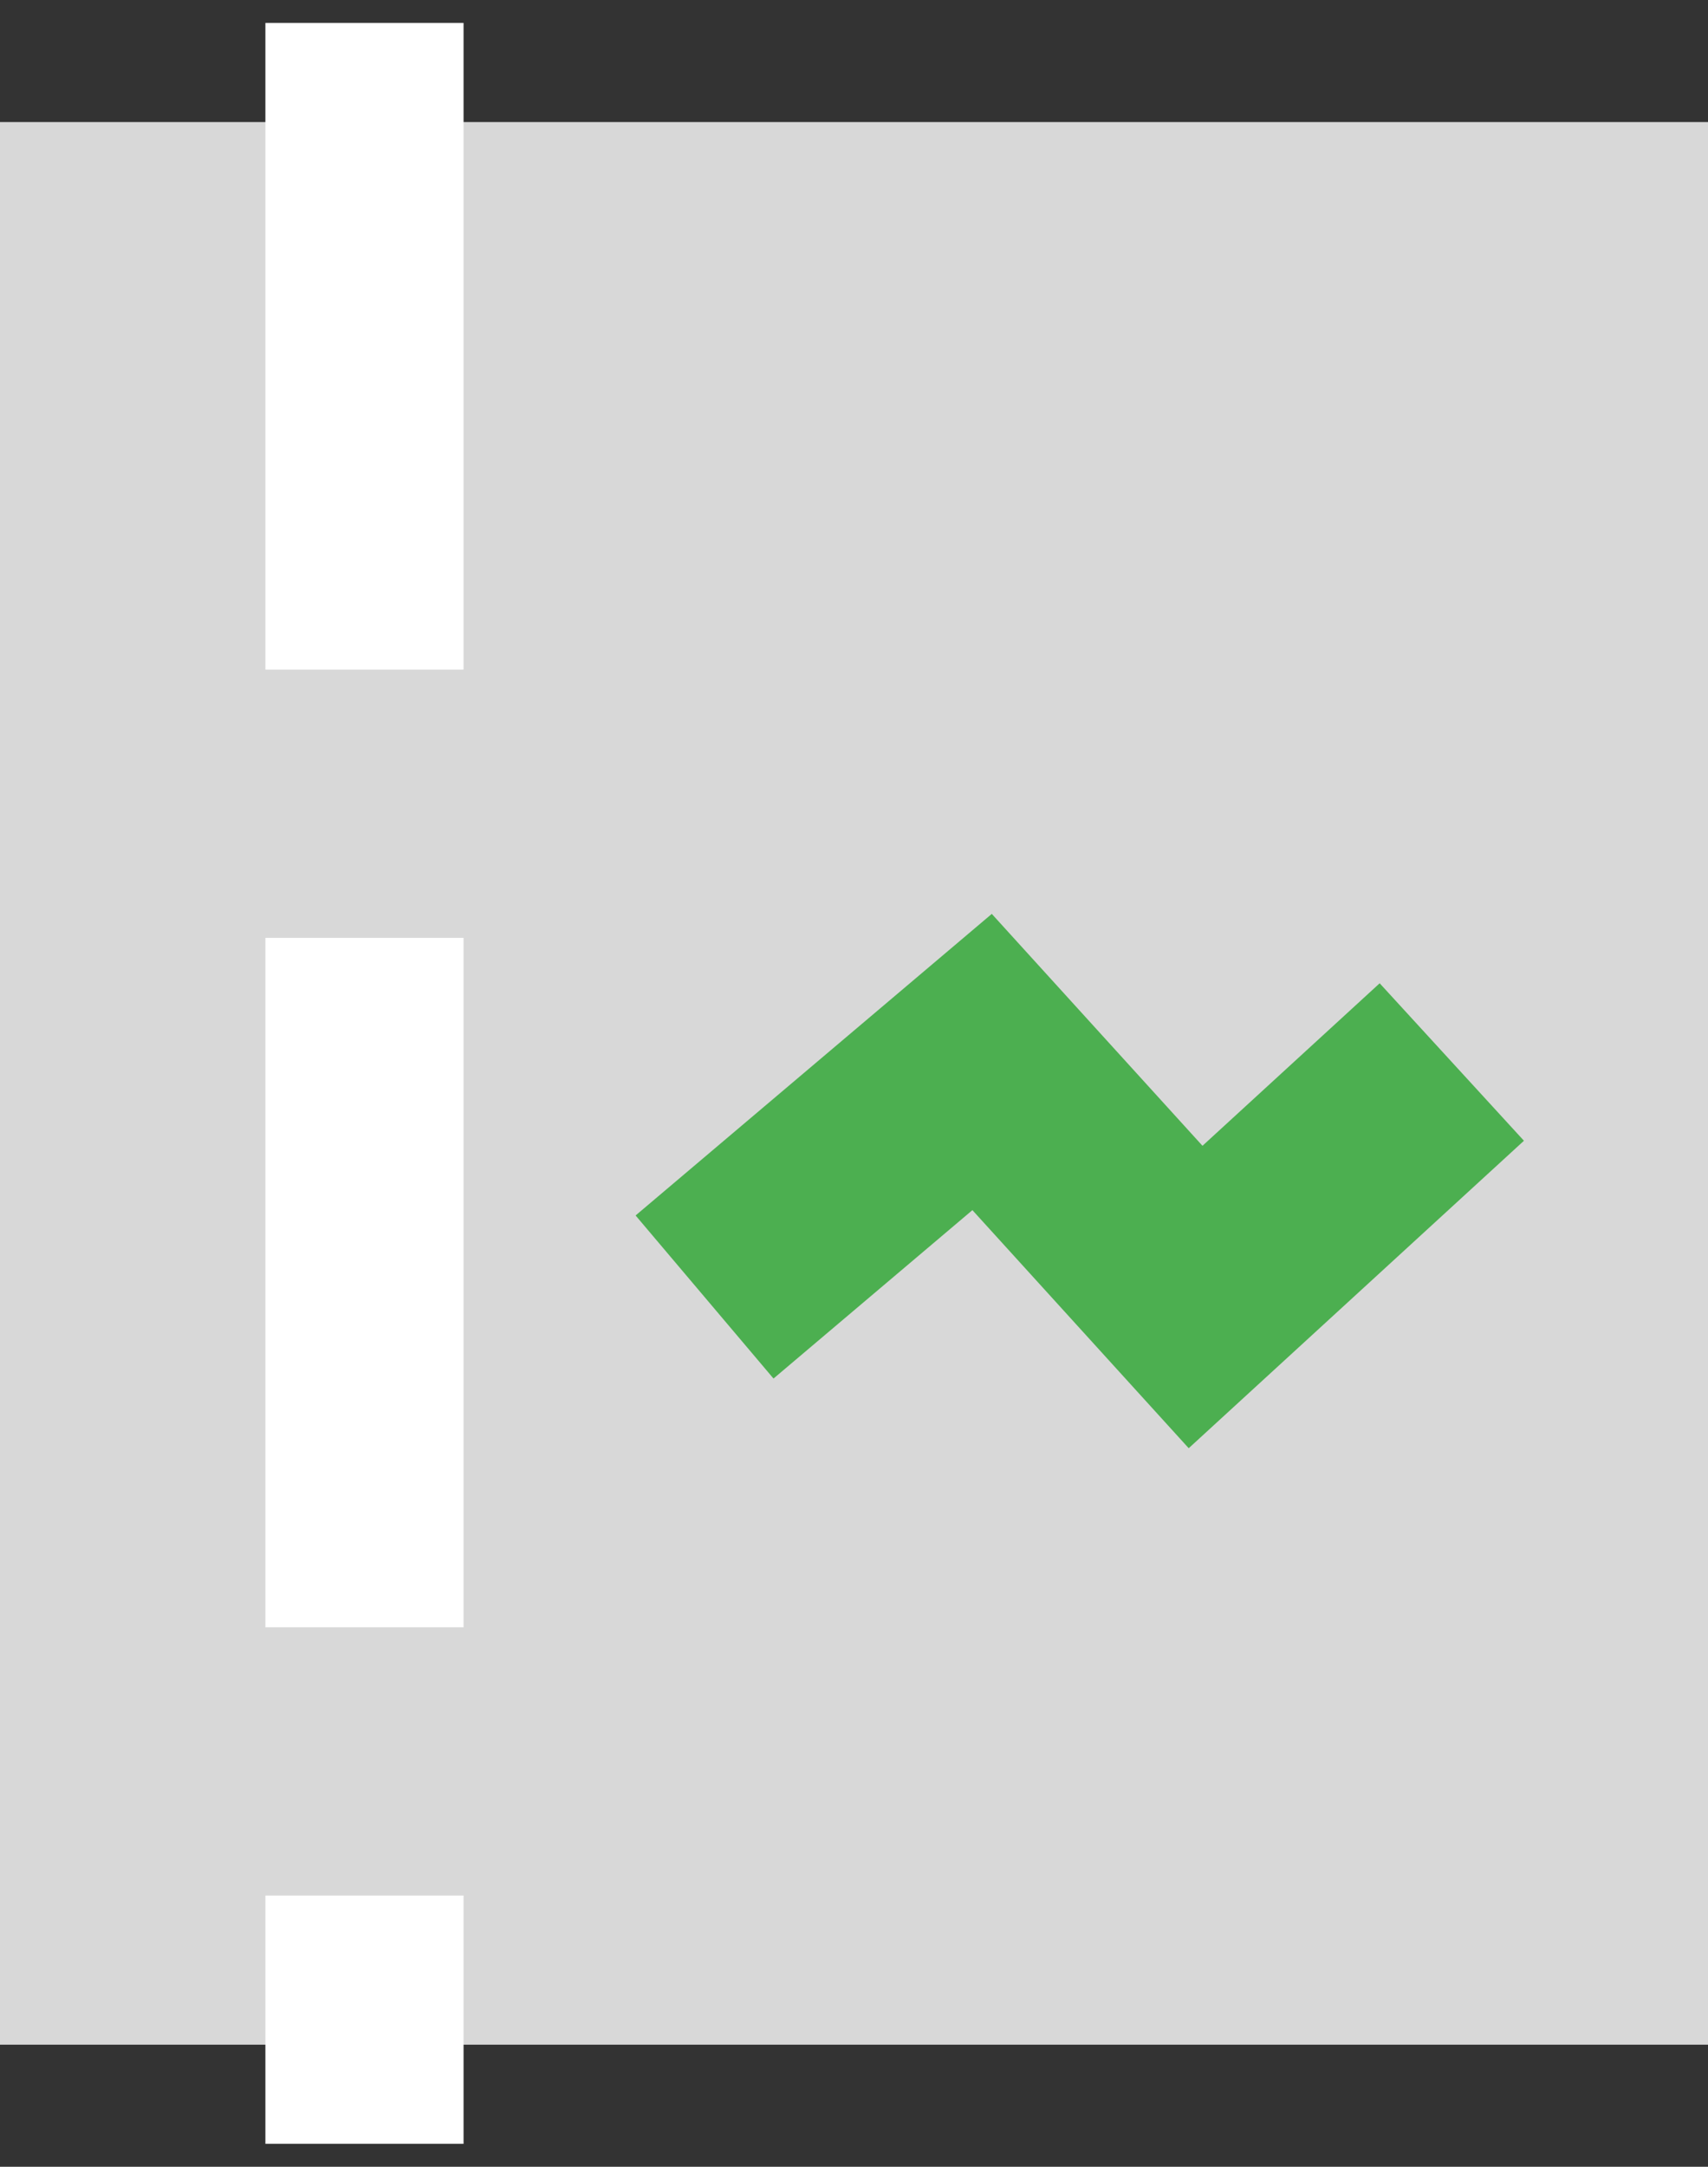 <?xml version="1.0" encoding="UTF-8"?>
<svg width="56px" height="71px" viewBox="0 0 56 71" version="1.1" xmlns="http://www.w3.org/2000/svg" xmlns:xlink="http://www.w3.org/1999/xlink">
    <rect x="0" y="0" width="56" height="71" fill="#333333" stroke="none"/>
    <!-- Generator: sketchtool 48.2 (47327) - http://www.bohemiancoding.com/sketch -->
    <title>AC9E7A4F-3273-4A93-A313-13D0F148A6F8</title>
    <desc>Created with sketchtool.</desc>
    <defs></defs>
    <g id="Home_Closed-navigation" stroke="none" stroke-width="1" fill="none" fill-rule="evenodd" transform="translate(-600, -1094)">
        <g id="Group-6" transform="translate(600, 1098)">
            <rect id="Rectangle-31" fill="#D8D8D8" x="0" y="0" width="56" height="63"></rect>
            <path d="M11.95,0 L11.95,63" id="Line" stroke="#FFFFFF" stroke-width="6.497" stroke-linecap="square" stroke-dasharray="14.693,15.288,0.7,0.7"></path>
            <polyline id="Path-2" stroke="#4CAF50" stroke-width="7" points="23.1 38.5 32.2 30.8 39.2 38.5 47.6 30.8"></polyline>
        </g>
    </g>
</svg>